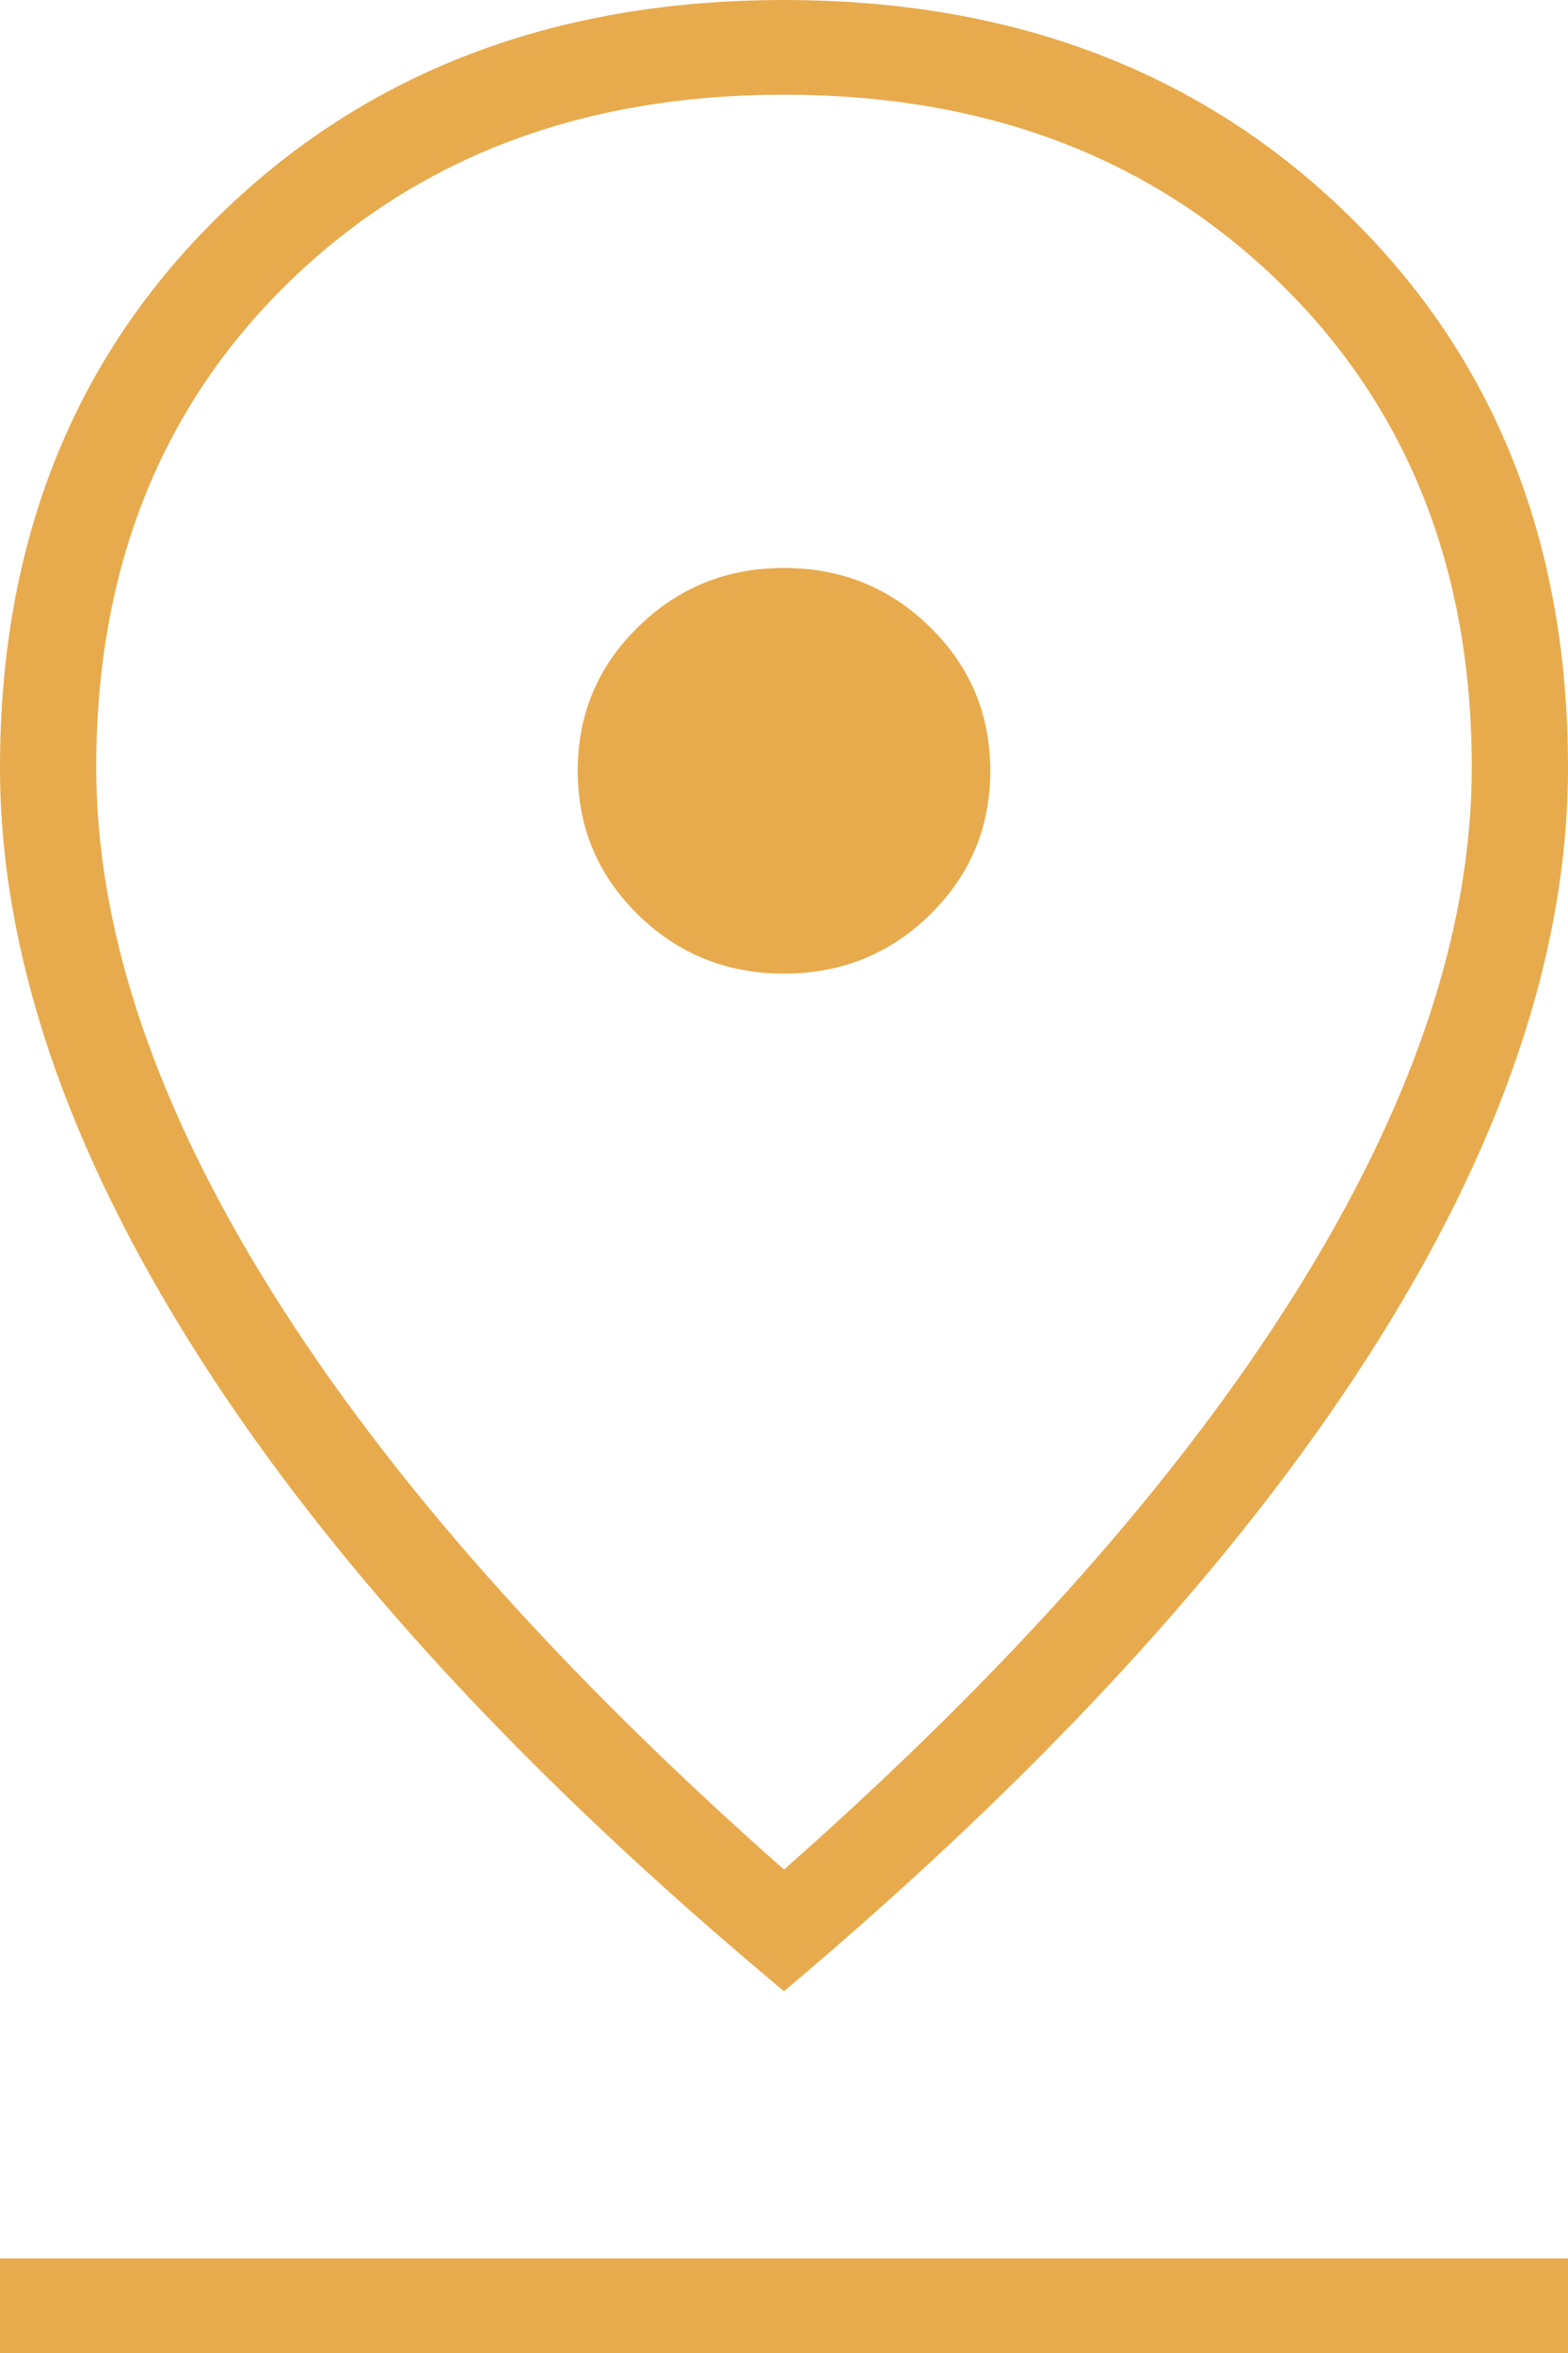 <?xml version="1.0" encoding="UTF-8"?> <svg xmlns="http://www.w3.org/2000/svg" width="16" height="24" viewBox="0 0 16 24" fill="none"><path d="M8 19.069C10.292 17.046 12.035 15.081 13.228 13.172C14.421 11.264 15.018 9.483 15.018 7.828C15.018 5.805 14.363 4.155 13.053 2.879C11.743 1.603 10.059 0.966 8 0.966C5.942 0.966 4.257 1.603 2.947 2.879C1.637 4.155 0.982 5.805 0.982 7.828C0.982 9.483 1.579 11.264 2.772 13.172C3.965 15.081 5.708 17.046 8 19.069ZM8 20.31C5.38 18.126 3.392 15.971 2.035 13.845C0.678 11.718 0 9.713 0 7.828C0 5.529 0.749 3.649 2.246 2.19C3.743 0.73 5.661 0 8 0C10.339 0 12.257 0.73 13.754 2.19C15.252 3.649 16 5.529 16 7.828C16 9.713 15.322 11.713 13.965 13.828C12.608 15.943 10.62 18.103 8 20.31ZM8 9.931C8.585 9.931 9.082 9.73 9.491 9.328C9.901 8.925 10.105 8.437 10.105 7.862C10.105 7.287 9.901 6.799 9.491 6.397C9.082 5.994 8.585 5.793 8 5.793C7.415 5.793 6.918 5.994 6.509 6.397C6.099 6.799 5.895 7.287 5.895 7.862C5.895 8.437 6.099 8.925 6.509 9.328C6.918 9.73 7.415 9.931 8 9.931ZM0 24V23.035H16V24H0Z" fill="#E7AB4E"></path></svg> 